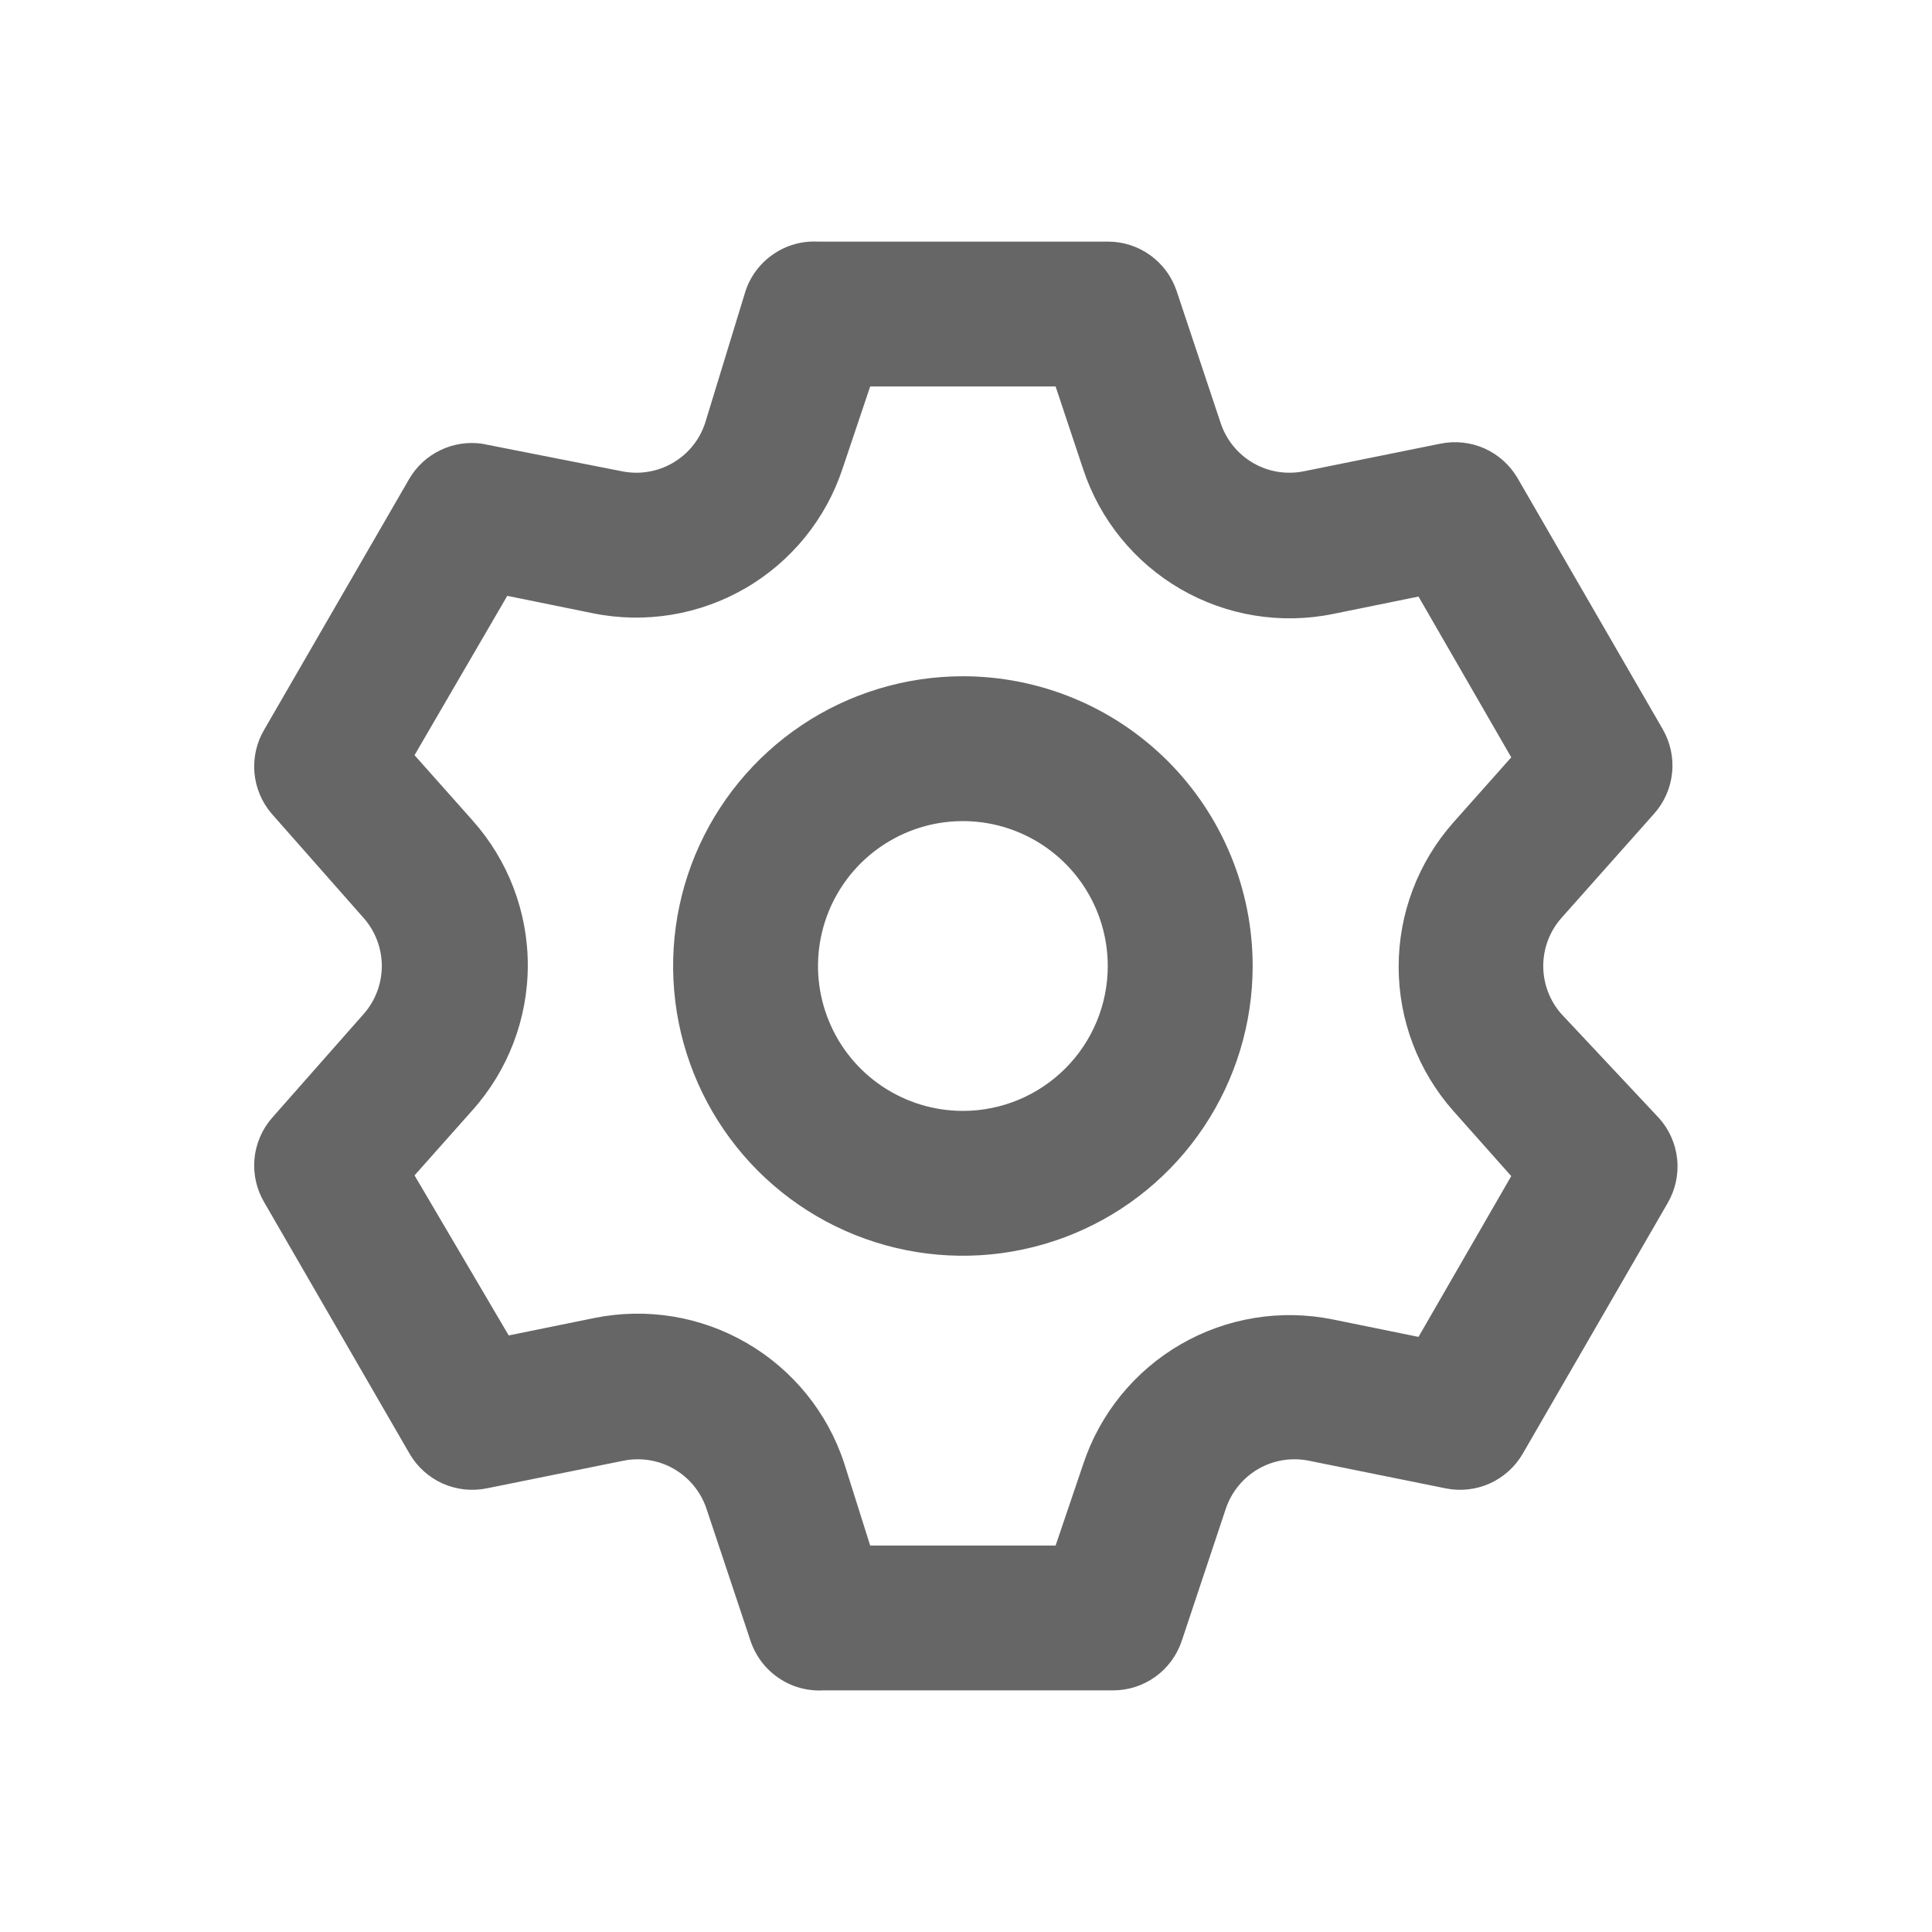 <svg width="32" height="32" viewBox="0 0 32 32" fill="none" xmlns="http://www.w3.org/2000/svg">
<path d="M25.859 16.792C25.667 16.573 25.561 16.291 25.561 16C25.561 15.709 25.667 15.427 25.859 15.208L27.395 13.48C27.564 13.292 27.669 13.054 27.695 12.802C27.721 12.55 27.666 12.296 27.539 12.076L25.139 7.925C25.013 7.706 24.821 7.533 24.591 7.429C24.36 7.326 24.103 7.298 23.855 7.349L21.6 7.805C21.313 7.864 21.014 7.817 20.76 7.671C20.506 7.525 20.314 7.291 20.22 7.013L19.488 4.818C19.407 4.579 19.254 4.372 19.05 4.226C18.845 4.079 18.6 4.001 18.348 4.002H13.549C13.287 3.988 13.028 4.06 12.812 4.208C12.595 4.355 12.432 4.569 12.349 4.818L11.677 7.013C11.584 7.291 11.392 7.525 11.137 7.671C10.883 7.817 10.584 7.864 10.297 7.805L7.982 7.349C7.747 7.316 7.508 7.353 7.295 7.456C7.081 7.558 6.903 7.721 6.782 7.925L4.382 12.076C4.251 12.293 4.193 12.546 4.214 12.798C4.236 13.05 4.337 13.289 4.502 13.48L6.026 15.208C6.218 15.427 6.324 15.709 6.324 16C6.324 16.291 6.218 16.573 6.026 16.792L4.502 18.52C4.337 18.711 4.236 18.95 4.214 19.202C4.193 19.454 4.251 19.707 4.382 19.924L6.782 24.075C6.908 24.294 7.1 24.467 7.33 24.571C7.561 24.674 7.818 24.702 8.066 24.651L10.321 24.195C10.608 24.136 10.907 24.183 11.161 24.329C11.415 24.475 11.607 24.709 11.701 24.987L12.433 27.183C12.517 27.431 12.679 27.645 12.896 27.792C13.112 27.94 13.371 28.012 13.633 27.998H18.432C18.684 27.999 18.929 27.921 19.134 27.774C19.338 27.628 19.491 27.421 19.572 27.183L20.304 24.987C20.398 24.709 20.59 24.475 20.844 24.329C21.098 24.183 21.397 24.136 21.684 24.195L23.939 24.651C24.187 24.702 24.444 24.674 24.675 24.571C24.905 24.467 25.097 24.294 25.223 24.075L27.623 19.924C27.75 19.704 27.805 19.45 27.779 19.198C27.753 18.946 27.648 18.708 27.479 18.52L25.859 16.792ZM24.071 18.4L25.031 19.48L23.495 22.143L22.08 21.855C21.215 21.679 20.317 21.825 19.553 22.268C18.791 22.71 18.216 23.417 17.94 24.255L17.484 25.599H14.413L13.981 24.231C13.705 23.393 13.13 22.686 12.367 22.244C11.604 21.801 10.706 21.655 9.841 21.831L8.426 22.119L6.866 19.468L7.826 18.388C8.416 17.728 8.742 16.873 8.742 15.988C8.742 15.103 8.416 14.248 7.826 13.588L6.866 12.508L8.402 9.869L9.817 10.157C10.681 10.333 11.58 10.187 12.344 9.744C13.107 9.302 13.681 8.595 13.957 7.757L14.413 6.401H17.484L17.94 7.769C18.216 8.607 18.791 9.314 19.553 9.756C20.317 10.199 21.215 10.345 22.08 10.169L23.495 9.881L25.031 12.544L24.071 13.624C23.488 14.283 23.166 15.132 23.166 16.012C23.166 16.892 23.488 17.741 24.071 18.4ZM15.948 11.201C14.999 11.201 14.071 11.482 13.282 12.009C12.493 12.537 11.878 13.286 11.514 14.163C11.151 15.04 11.056 16.005 11.241 16.936C11.427 17.867 11.884 18.723 12.555 19.394C13.226 20.065 14.081 20.522 15.012 20.707C15.943 20.892 16.908 20.797 17.785 20.434C18.662 20.071 19.412 19.456 19.939 18.666C20.466 17.877 20.748 16.949 20.748 16C20.748 14.727 20.242 13.506 19.342 12.606C18.442 11.706 17.221 11.201 15.948 11.201ZM15.948 18.4C15.474 18.4 15.01 18.259 14.615 17.995C14.221 17.732 13.913 17.357 13.732 16.918C13.55 16.48 13.502 15.997 13.595 15.532C13.688 15.066 13.916 14.639 14.252 14.303C14.587 13.968 15.015 13.739 15.48 13.646C15.946 13.554 16.428 13.601 16.867 13.783C17.305 13.965 17.68 14.272 17.944 14.667C18.207 15.061 18.348 15.525 18.348 16C18.348 16.636 18.095 17.247 17.645 17.697C17.195 18.147 16.585 18.4 15.948 18.4Z" fill="#666666"/>
</svg>
